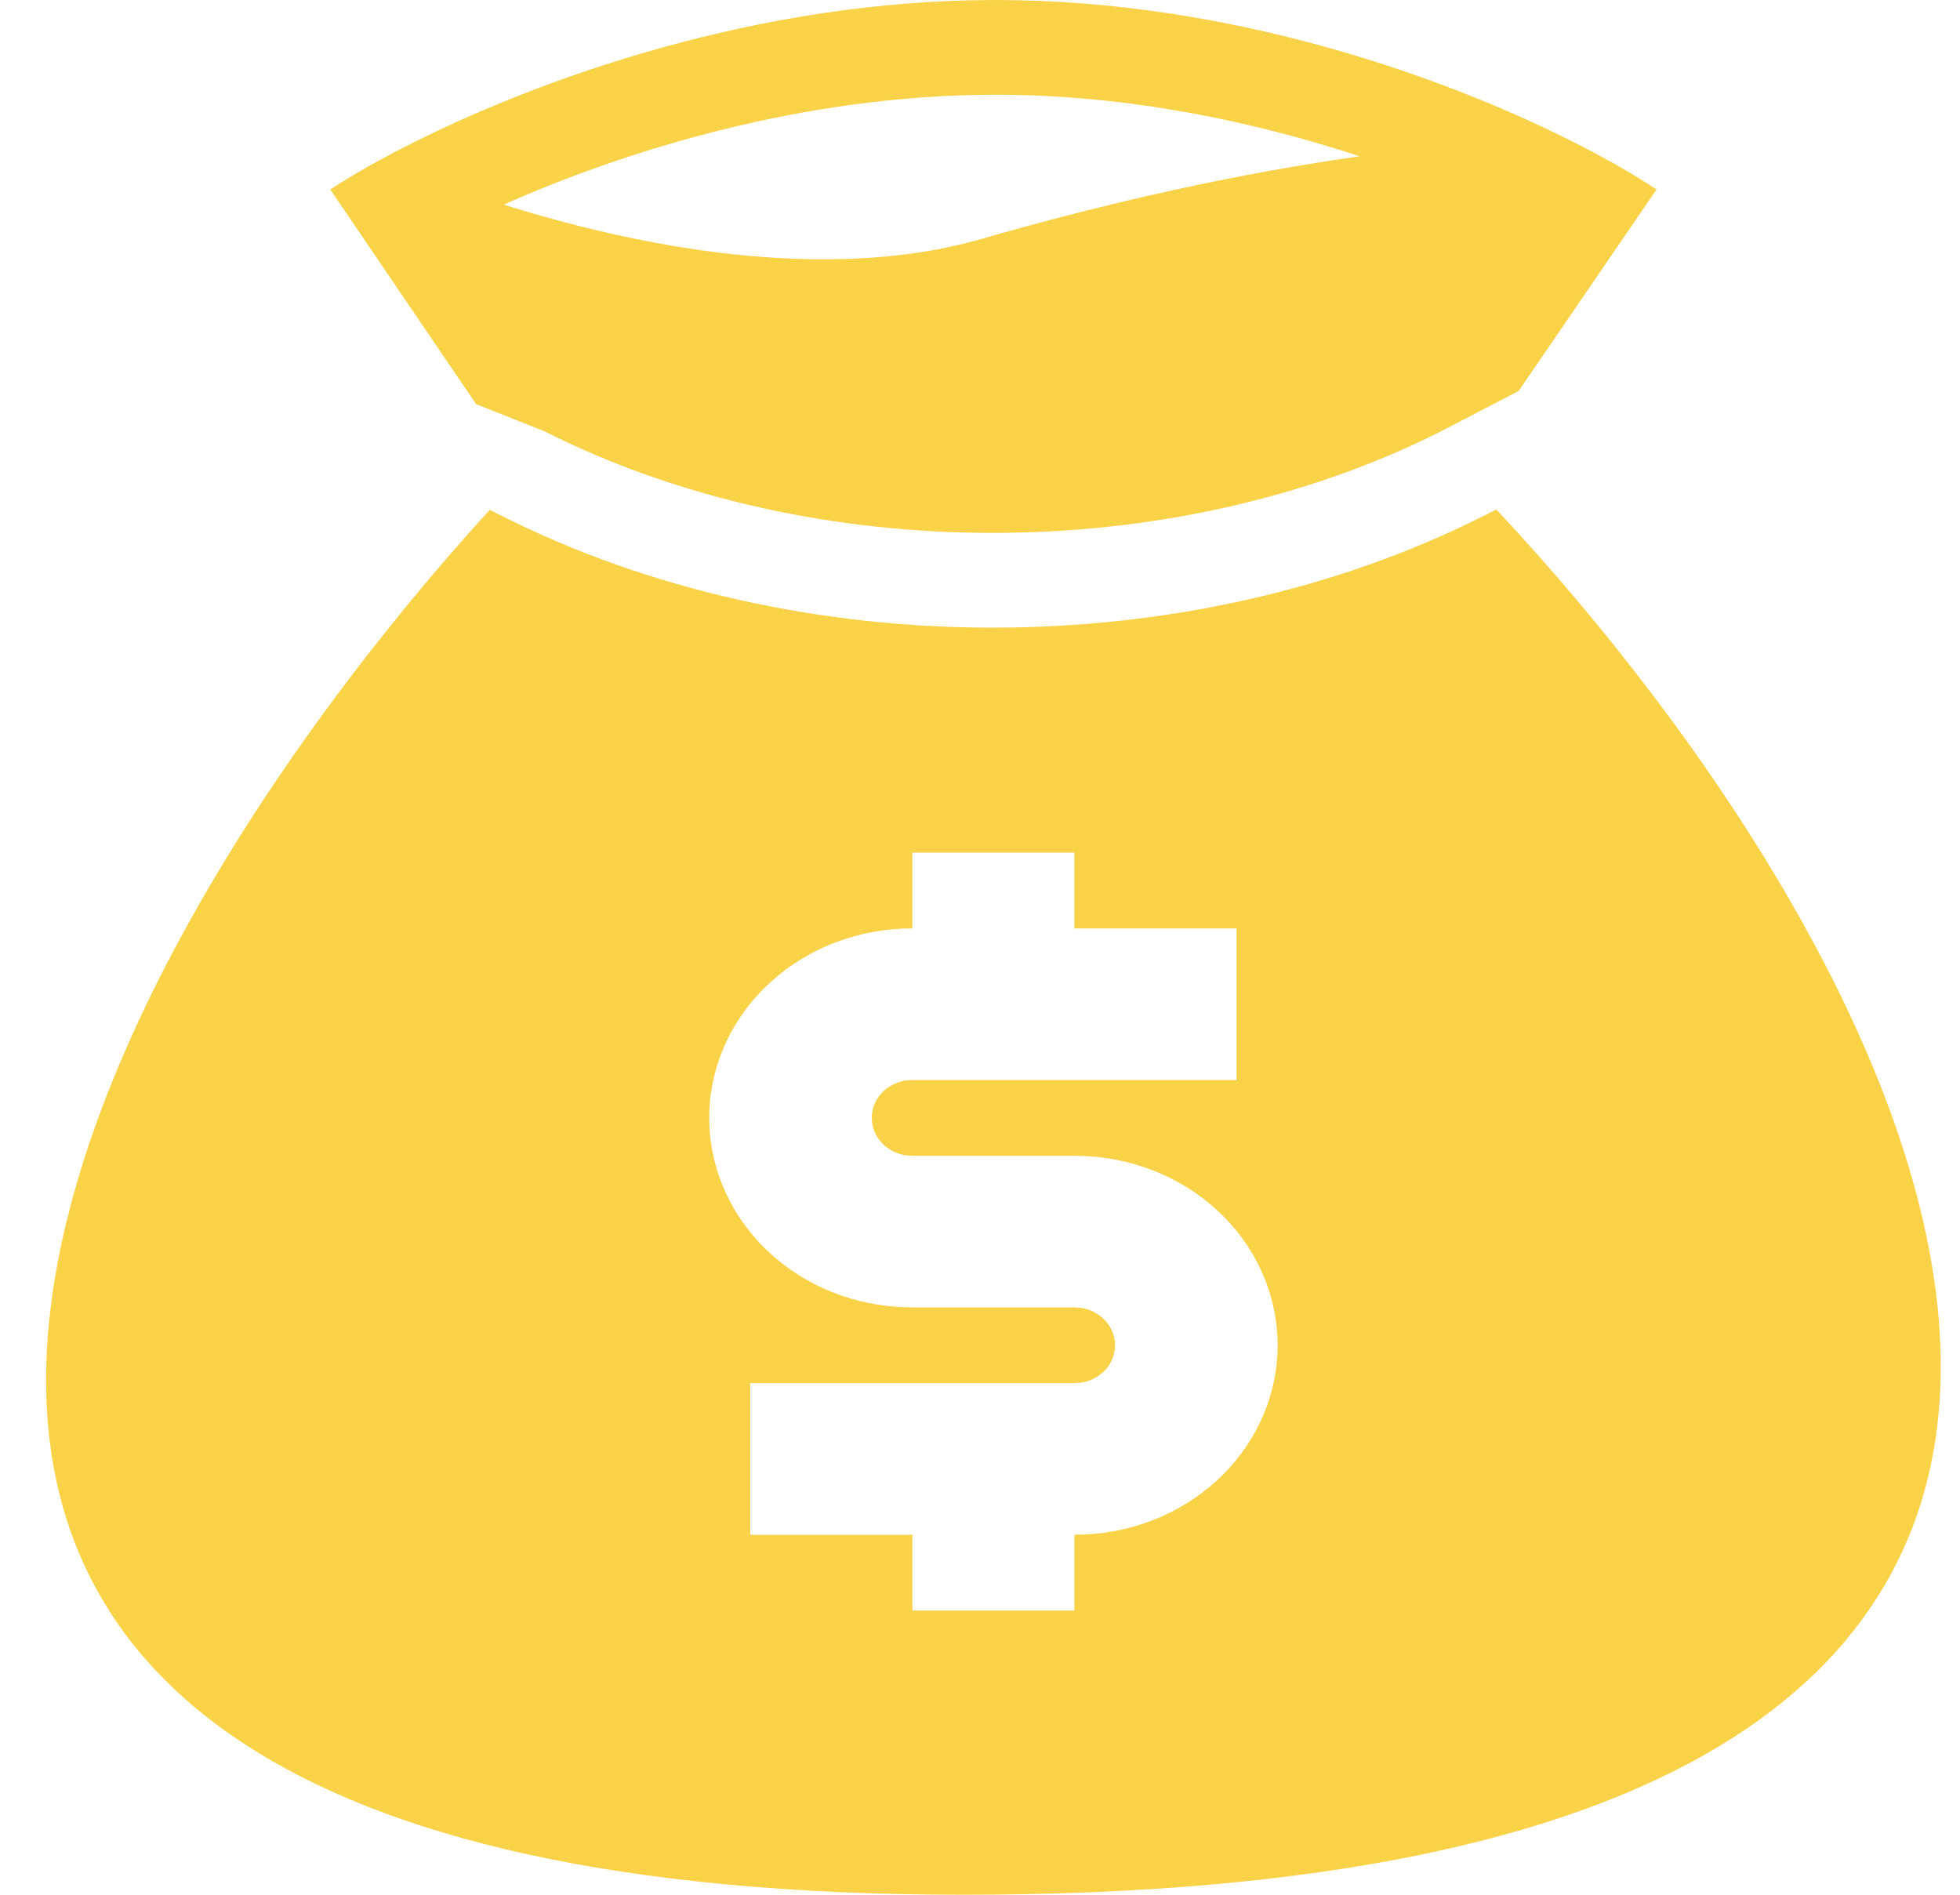 <svg width="30" height="29" viewBox="0 0 30 29" fill="none" xmlns="http://www.w3.org/2000/svg">
<path fill-rule="evenodd" clip-rule="evenodd" d="M15.237 0C11.598 0 8.283 1.202 6.322 2.184C6.145 2.272 5.979 2.359 5.825 2.443C5.521 2.609 5.262 2.764 5.055 2.9L7.287 6.185L8.337 6.603C12.442 8.674 17.948 8.674 22.053 6.603L23.245 5.984L25.355 2.9C25.046 2.694 24.619 2.444 24.092 2.178C24.06 2.162 24.028 2.145 23.995 2.129C22.043 1.158 18.808 0 15.237 0ZM10.047 3.719C9.244 3.57 8.455 3.366 7.71 3.132C9.548 2.316 12.287 1.45 15.237 1.45C17.281 1.45 19.213 1.866 20.812 2.392C18.938 2.656 16.939 3.103 15.035 3.654C13.537 4.087 11.785 4.039 10.047 3.719Z" fill="#F9D248"/>
<path fill-rule="evenodd" clip-rule="evenodd" d="M22.904 7.798L22.706 7.897C18.19 10.176 12.2 10.176 7.684 7.897L7.496 7.803C0.712 15.247 -6.405 29.207 15.237 28.998C36.864 28.789 29.635 14.99 22.904 7.798ZM16.446 13.05H13.965V14.21C13.158 14.208 12.383 14.5 11.803 15.024C11.223 15.547 10.883 16.261 10.857 17.015C10.831 17.768 11.119 18.502 11.661 19.06C12.203 19.618 12.956 19.957 13.761 20.004L13.965 20.01H16.446L16.558 20.019C16.701 20.044 16.83 20.114 16.923 20.218C17.016 20.323 17.067 20.454 17.067 20.59C17.067 20.726 17.016 20.858 16.923 20.962C16.83 21.066 16.701 21.137 16.558 21.161L16.446 21.17H11.483V23.49H13.965V24.65H16.446V23.49C17.252 23.492 18.028 23.2 18.608 22.676C19.188 22.153 19.527 21.439 19.554 20.685C19.58 19.932 19.292 19.198 18.75 18.64C18.207 18.082 17.454 17.743 16.649 17.696L16.446 17.69H13.965L13.853 17.681C13.71 17.657 13.581 17.586 13.487 17.482C13.394 17.378 13.343 17.246 13.343 17.11C13.343 16.974 13.394 16.843 13.487 16.738C13.581 16.634 13.71 16.564 13.853 16.539L13.965 16.53H18.927V14.21H16.446V13.05Z" fill="#F9D248"/>
</svg>
